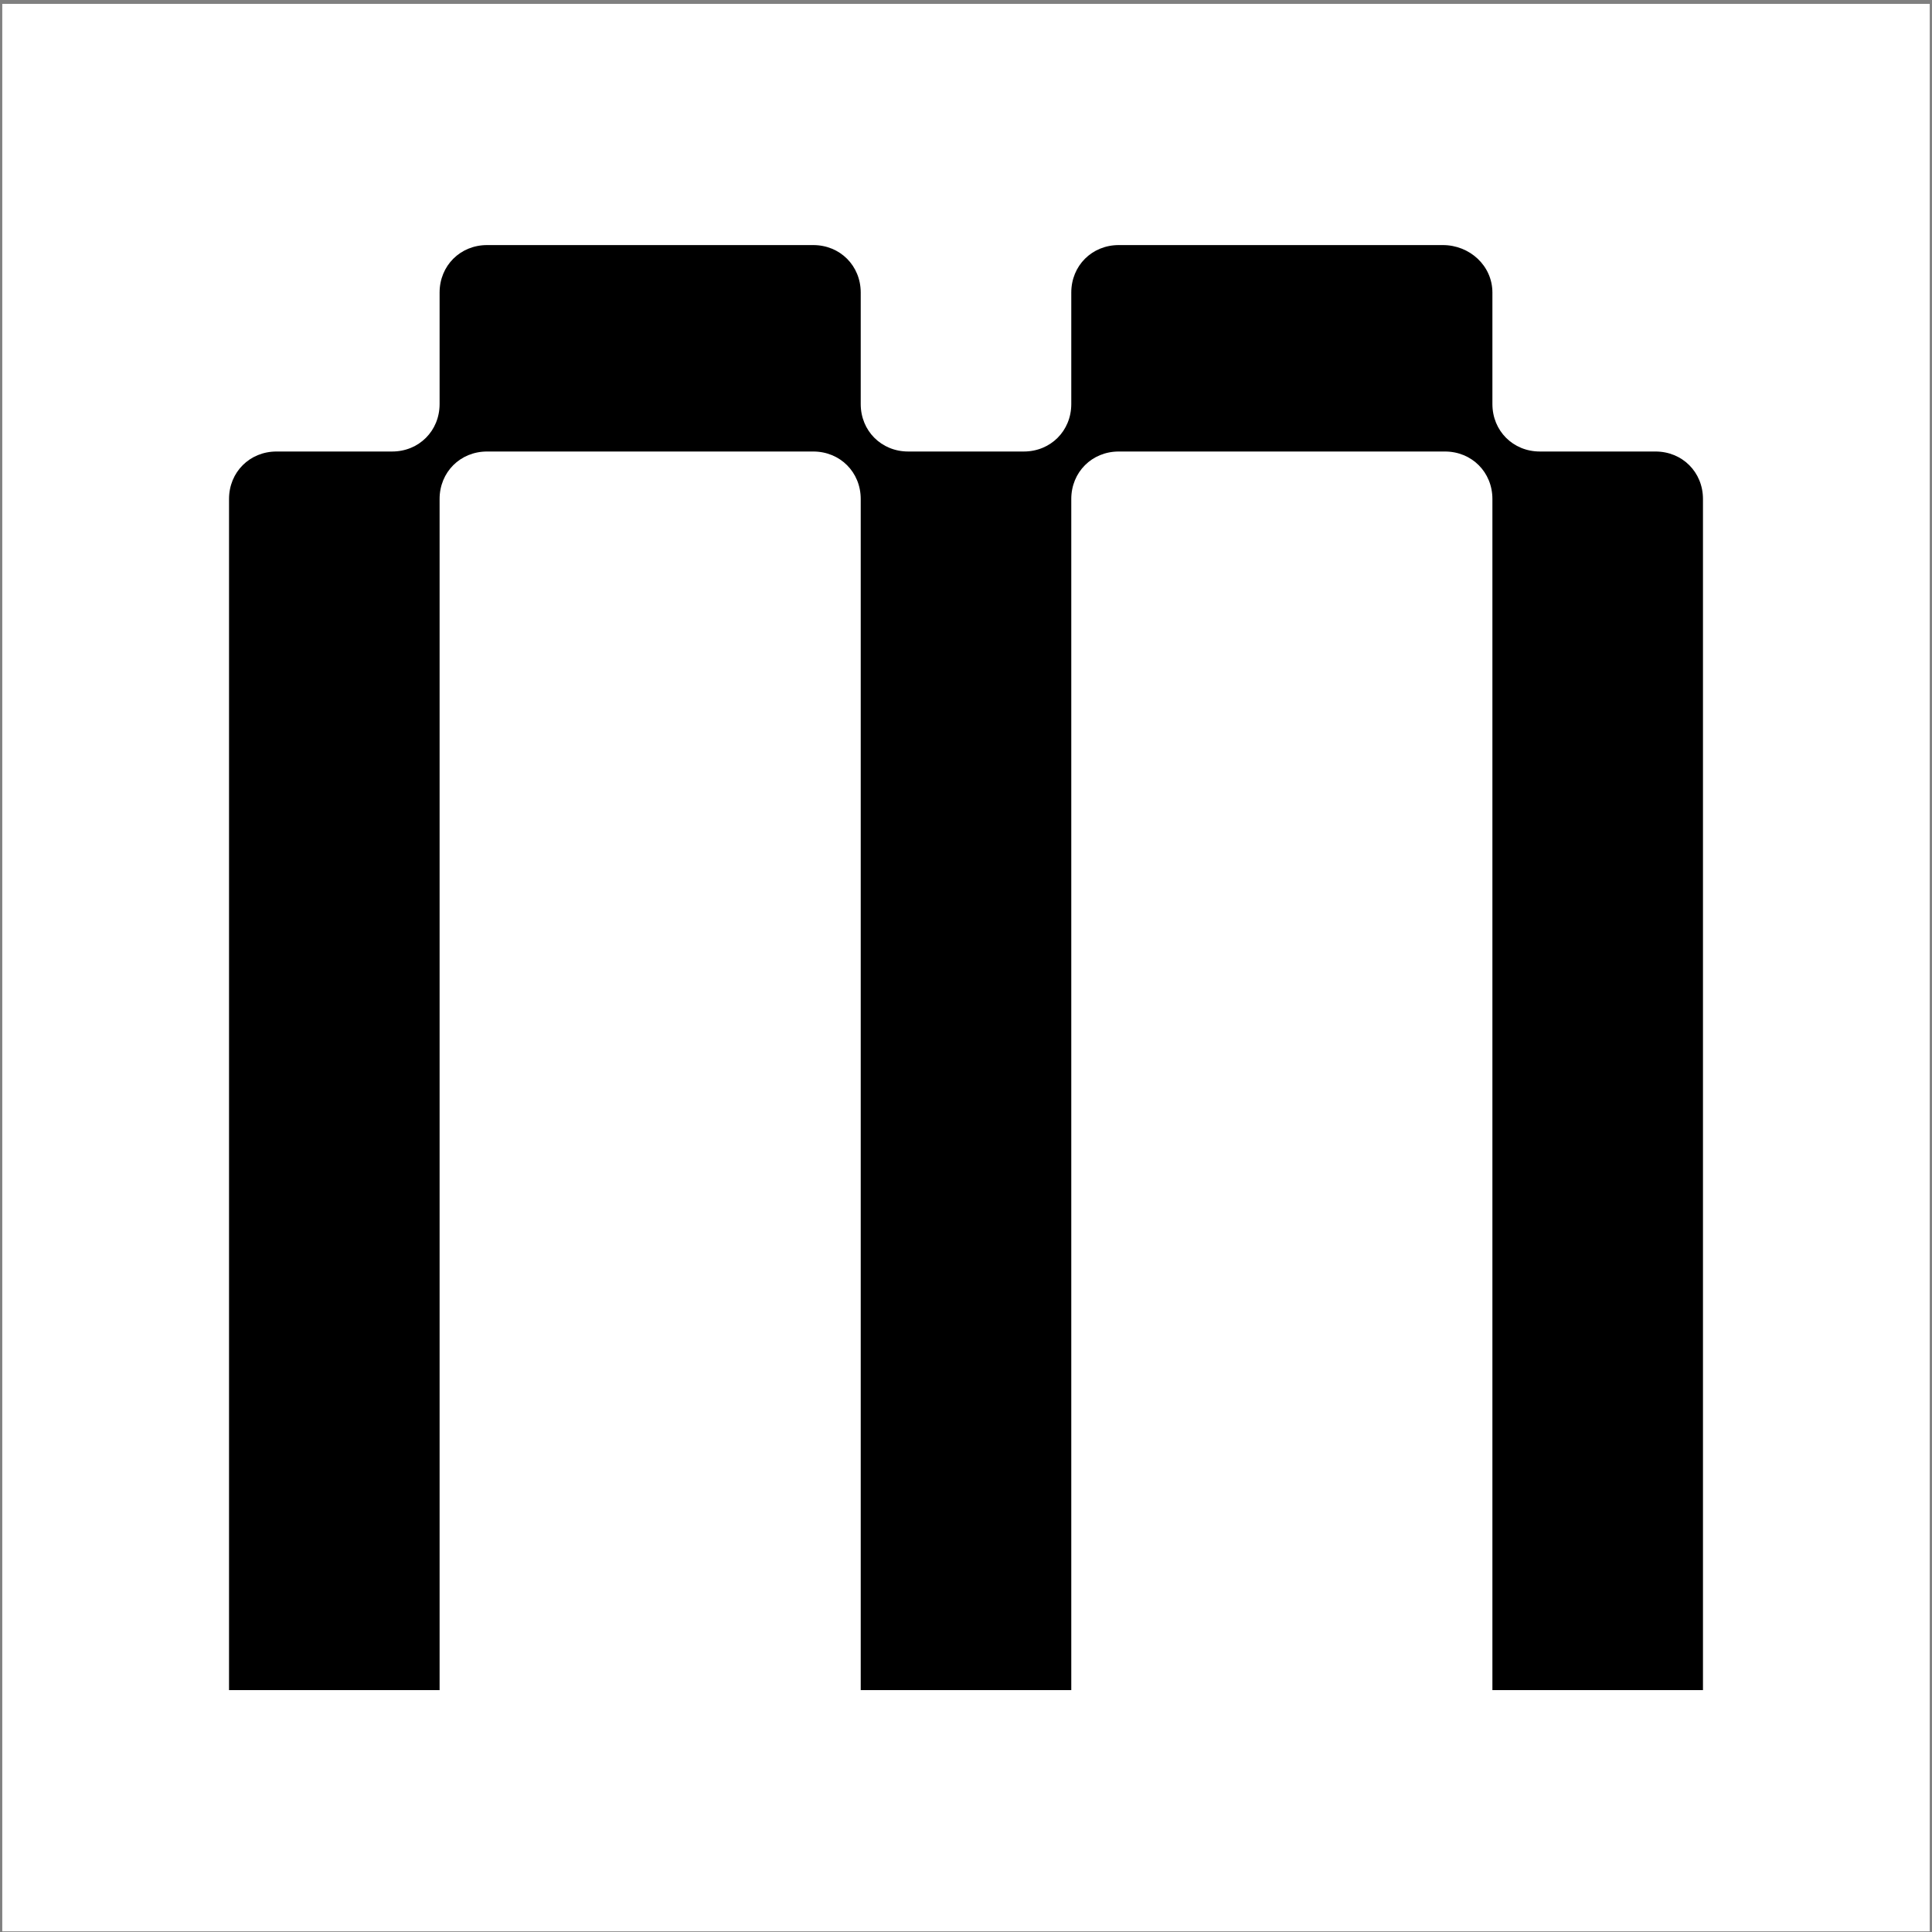 <svg width="426" height="426" viewBox="0 0 426 426" fill="none" xmlns="http://www.w3.org/2000/svg">
<rect x="0" y="0" width="426" height="426" fill="#808080" stroke="none"/>
<rect width="425" height="425" transform="translate(0.5 0.855)" fill="white"/>
<path d="M365.031 99.557C370.948 99.557 375.5 104.109 375.5 110.026V372.667H329.071V110.026C329.071 104.109 324.52 99.557 318.602 99.557H246.683C240.766 99.557 236.214 104.109 236.214 110.026V372.667H189.786V110.026C189.786 104.109 185.234 99.557 179.317 99.557H107.398C101.48 99.557 96.929 104.109 96.929 110.026V372.667H50.5V110.026C50.5 104.109 55.052 99.557 60.969 99.557H86.459C92.377 99.557 96.929 95.005 96.929 89.088V64.508C96.929 58.591 101.48 54.039 107.398 54.039H179.317C185.234 54.039 189.786 58.591 189.786 64.508V89.088C189.786 95.005 194.338 99.557 200.255 99.557H225.745C231.662 99.557 236.214 95.005 236.214 89.088V64.508C236.214 58.591 240.766 54.039 246.683 54.039H318.147C324.064 54.039 329.071 58.591 329.071 64.508V89.088C329.071 95.005 333.623 99.557 339.541 99.557H365.031Z" fill="black"/>
</svg>
